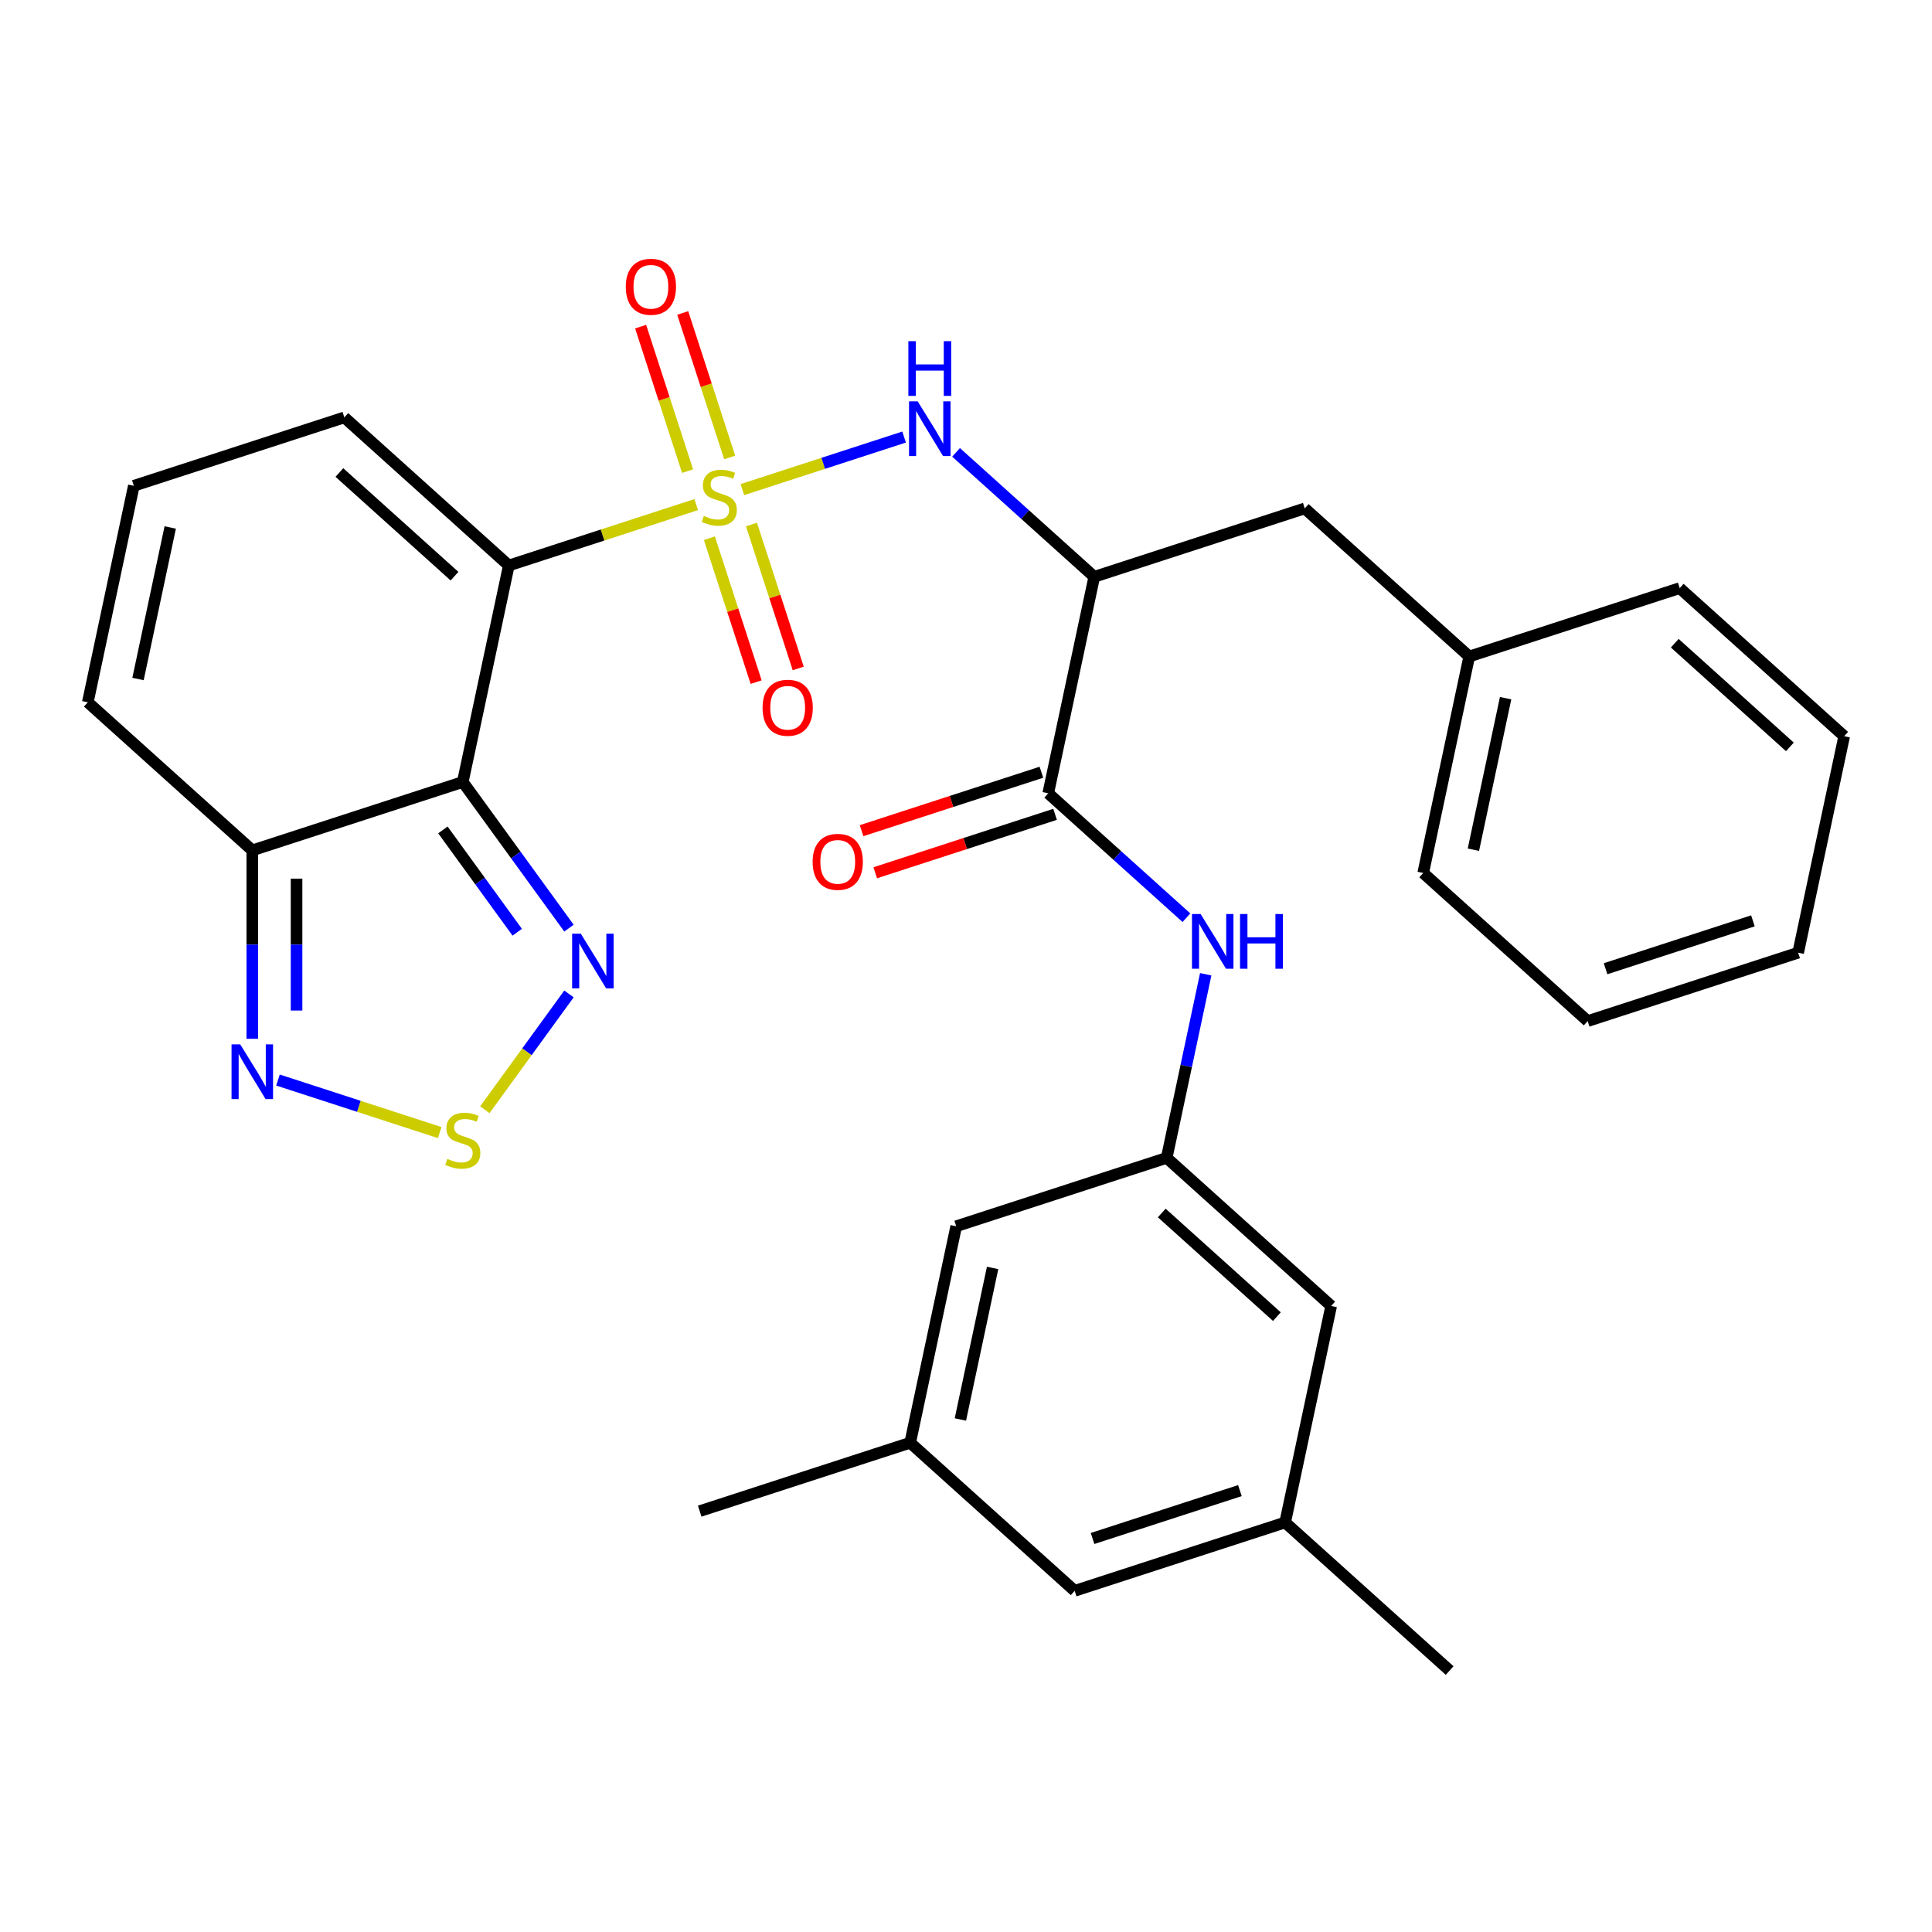 <?xml version='1.0' encoding='iso-8859-1'?>
<svg version='1.1' baseProfile='full'
              xmlns='http://www.w3.org/2000/svg'
                      xmlns:rdkit='http://www.rdkit.org/xml'
                      xmlns:xlink='http://www.w3.org/1999/xlink'
                  xml:space='preserve'
width='1000px' height='1000px' viewBox='0 0 1000 1000'>
<!-- END OF HEADER -->
<rect style='opacity:1.0;fill:#FFFFFF;stroke:none' width='1000' height='1000' x='0' y='0'> </rect>
<path class='bond-0' d='M 360.358,261.179 L 311.856,276.939' style='fill:none;fill-rule:evenodd;stroke:#CCCC00;stroke-width:6px;stroke-linecap:butt;stroke-linejoin:miter;stroke-opacity:1' />
<path class='bond-0' d='M 311.856,276.939 L 263.353,292.698' style='fill:none;fill-rule:evenodd;stroke:#000000;stroke-width:6px;stroke-linecap:butt;stroke-linejoin:miter;stroke-opacity:1' />
<path class='bond-2' d='M 384.246,253.418 L 426.104,239.817' style='fill:none;fill-rule:evenodd;stroke:#CCCC00;stroke-width:6px;stroke-linecap:butt;stroke-linejoin:miter;stroke-opacity:1' />
<path class='bond-2' d='M 426.104,239.817 L 467.962,226.217' style='fill:none;fill-rule:evenodd;stroke:#0000FF;stroke-width:6px;stroke-linecap:butt;stroke-linejoin:miter;stroke-opacity:1' />
<path class='bond-10' d='M 377.679,236.775 L 365.529,199.381' style='fill:none;fill-rule:evenodd;stroke:#CCCC00;stroke-width:6px;stroke-linecap:butt;stroke-linejoin:miter;stroke-opacity:1' />
<path class='bond-10' d='M 365.529,199.381 L 353.379,161.987' style='fill:none;fill-rule:evenodd;stroke:#FF0000;stroke-width:6px;stroke-linecap:butt;stroke-linejoin:miter;stroke-opacity:1' />
<path class='bond-10' d='M 355.889,243.855 L 343.739,206.461' style='fill:none;fill-rule:evenodd;stroke:#CCCC00;stroke-width:6px;stroke-linecap:butt;stroke-linejoin:miter;stroke-opacity:1' />
<path class='bond-10' d='M 343.739,206.461 L 331.589,169.067' style='fill:none;fill-rule:evenodd;stroke:#FF0000;stroke-width:6px;stroke-linecap:butt;stroke-linejoin:miter;stroke-opacity:1' />
<path class='bond-11' d='M 367.173,278.582 L 379.274,315.826' style='fill:none;fill-rule:evenodd;stroke:#CCCC00;stroke-width:6px;stroke-linecap:butt;stroke-linejoin:miter;stroke-opacity:1' />
<path class='bond-11' d='M 379.274,315.826 L 391.375,353.07' style='fill:none;fill-rule:evenodd;stroke:#FF0000;stroke-width:6px;stroke-linecap:butt;stroke-linejoin:miter;stroke-opacity:1' />
<path class='bond-11' d='M 388.963,271.503 L 401.064,308.746' style='fill:none;fill-rule:evenodd;stroke:#CCCC00;stroke-width:6px;stroke-linecap:butt;stroke-linejoin:miter;stroke-opacity:1' />
<path class='bond-11' d='M 401.064,308.746 L 413.165,345.99' style='fill:none;fill-rule:evenodd;stroke:#FF0000;stroke-width:6px;stroke-linecap:butt;stroke-linejoin:miter;stroke-opacity:1' />
<path class='bond-1' d='M 263.353,292.698 L 239.536,404.751' style='fill:none;fill-rule:evenodd;stroke:#000000;stroke-width:6px;stroke-linecap:butt;stroke-linejoin:miter;stroke-opacity:1' />
<path class='bond-12' d='M 263.353,292.698 L 178.221,216.045' style='fill:none;fill-rule:evenodd;stroke:#000000;stroke-width:6px;stroke-linecap:butt;stroke-linejoin:miter;stroke-opacity:1' />
<path class='bond-12' d='M 235.253,298.227 L 175.661,244.57' style='fill:none;fill-rule:evenodd;stroke:#000000;stroke-width:6px;stroke-linecap:butt;stroke-linejoin:miter;stroke-opacity:1' />
<path class='bond-4' d='M 239.536,404.751 L 267.018,442.578' style='fill:none;fill-rule:evenodd;stroke:#000000;stroke-width:6px;stroke-linecap:butt;stroke-linejoin:miter;stroke-opacity:1' />
<path class='bond-4' d='M 267.018,442.578 L 294.501,480.405' style='fill:none;fill-rule:evenodd;stroke:#0000FF;stroke-width:6px;stroke-linecap:butt;stroke-linejoin:miter;stroke-opacity:1' />
<path class='bond-4' d='M 229.245,429.566 L 248.483,456.045' style='fill:none;fill-rule:evenodd;stroke:#000000;stroke-width:6px;stroke-linecap:butt;stroke-linejoin:miter;stroke-opacity:1' />
<path class='bond-4' d='M 248.483,456.045 L 267.721,482.524' style='fill:none;fill-rule:evenodd;stroke:#0000FF;stroke-width:6px;stroke-linecap:butt;stroke-linejoin:miter;stroke-opacity:1' />
<path class='bond-6' d='M 239.536,404.751 L 130.586,440.151' style='fill:none;fill-rule:evenodd;stroke:#000000;stroke-width:6px;stroke-linecap:butt;stroke-linejoin:miter;stroke-opacity:1' />
<path class='bond-3' d='M 494.856,234.148 L 530.619,266.35' style='fill:none;fill-rule:evenodd;stroke:#0000FF;stroke-width:6px;stroke-linecap:butt;stroke-linejoin:miter;stroke-opacity:1' />
<path class='bond-3' d='M 530.619,266.35 L 566.383,298.552' style='fill:none;fill-rule:evenodd;stroke:#000000;stroke-width:6px;stroke-linecap:butt;stroke-linejoin:miter;stroke-opacity:1' />
<path class='bond-7' d='M 566.383,298.552 L 542.566,410.605' style='fill:none;fill-rule:evenodd;stroke:#000000;stroke-width:6px;stroke-linecap:butt;stroke-linejoin:miter;stroke-opacity:1' />
<path class='bond-15' d='M 566.383,298.552 L 675.333,263.152' style='fill:none;fill-rule:evenodd;stroke:#000000;stroke-width:6px;stroke-linecap:butt;stroke-linejoin:miter;stroke-opacity:1' />
<path class='bond-5' d='M 294.501,514.453 L 272.727,544.422' style='fill:none;fill-rule:evenodd;stroke:#0000FF;stroke-width:6px;stroke-linecap:butt;stroke-linejoin:miter;stroke-opacity:1' />
<path class='bond-5' d='M 272.727,544.422 L 250.953,574.391' style='fill:none;fill-rule:evenodd;stroke:#CCCC00;stroke-width:6px;stroke-linecap:butt;stroke-linejoin:miter;stroke-opacity:1' />
<path class='bond-32' d='M 227.592,586.226 L 185.734,572.625' style='fill:none;fill-rule:evenodd;stroke:#CCCC00;stroke-width:6px;stroke-linecap:butt;stroke-linejoin:miter;stroke-opacity:1' />
<path class='bond-32' d='M 185.734,572.625 L 143.876,559.025' style='fill:none;fill-rule:evenodd;stroke:#0000FF;stroke-width:6px;stroke-linecap:butt;stroke-linejoin:miter;stroke-opacity:1' />
<path class='bond-8' d='M 130.586,440.151 L 130.586,488.917' style='fill:none;fill-rule:evenodd;stroke:#000000;stroke-width:6px;stroke-linecap:butt;stroke-linejoin:miter;stroke-opacity:1' />
<path class='bond-8' d='M 130.586,488.917 L 130.586,537.683' style='fill:none;fill-rule:evenodd;stroke:#0000FF;stroke-width:6px;stroke-linecap:butt;stroke-linejoin:miter;stroke-opacity:1' />
<path class='bond-8' d='M 153.497,454.781 L 153.497,488.917' style='fill:none;fill-rule:evenodd;stroke:#000000;stroke-width:6px;stroke-linecap:butt;stroke-linejoin:miter;stroke-opacity:1' />
<path class='bond-8' d='M 153.497,488.917 L 153.497,523.053' style='fill:none;fill-rule:evenodd;stroke:#0000FF;stroke-width:6px;stroke-linecap:butt;stroke-linejoin:miter;stroke-opacity:1' />
<path class='bond-31' d='M 130.586,440.151 L 45.455,363.498' style='fill:none;fill-rule:evenodd;stroke:#000000;stroke-width:6px;stroke-linecap:butt;stroke-linejoin:miter;stroke-opacity:1' />
<path class='bond-9' d='M 542.566,410.605 L 578.33,442.806' style='fill:none;fill-rule:evenodd;stroke:#000000;stroke-width:6px;stroke-linecap:butt;stroke-linejoin:miter;stroke-opacity:1' />
<path class='bond-9' d='M 578.33,442.806 L 614.094,475.008' style='fill:none;fill-rule:evenodd;stroke:#0000FF;stroke-width:6px;stroke-linecap:butt;stroke-linejoin:miter;stroke-opacity:1' />
<path class='bond-17' d='M 539.026,399.71 L 492.483,414.832' style='fill:none;fill-rule:evenodd;stroke:#000000;stroke-width:6px;stroke-linecap:butt;stroke-linejoin:miter;stroke-opacity:1' />
<path class='bond-17' d='M 492.483,414.832 L 445.941,429.955' style='fill:none;fill-rule:evenodd;stroke:#FF0000;stroke-width:6px;stroke-linecap:butt;stroke-linejoin:miter;stroke-opacity:1' />
<path class='bond-17' d='M 546.106,421.499 L 499.563,436.622' style='fill:none;fill-rule:evenodd;stroke:#000000;stroke-width:6px;stroke-linecap:butt;stroke-linejoin:miter;stroke-opacity:1' />
<path class='bond-17' d='M 499.563,436.622 L 453.02,451.745' style='fill:none;fill-rule:evenodd;stroke:#FF0000;stroke-width:6px;stroke-linecap:butt;stroke-linejoin:miter;stroke-opacity:1' />
<path class='bond-13' d='M 624.079,504.281 L 613.98,551.796' style='fill:none;fill-rule:evenodd;stroke:#0000FF;stroke-width:6px;stroke-linecap:butt;stroke-linejoin:miter;stroke-opacity:1' />
<path class='bond-13' d='M 613.98,551.796 L 603.88,599.31' style='fill:none;fill-rule:evenodd;stroke:#000000;stroke-width:6px;stroke-linecap:butt;stroke-linejoin:miter;stroke-opacity:1' />
<path class='bond-14' d='M 178.221,216.045 L 69.272,251.445' style='fill:none;fill-rule:evenodd;stroke:#000000;stroke-width:6px;stroke-linecap:butt;stroke-linejoin:miter;stroke-opacity:1' />
<path class='bond-20' d='M 603.88,599.31 L 689.012,675.963' style='fill:none;fill-rule:evenodd;stroke:#000000;stroke-width:6px;stroke-linecap:butt;stroke-linejoin:miter;stroke-opacity:1' />
<path class='bond-20' d='M 601.319,627.835 L 660.911,681.492' style='fill:none;fill-rule:evenodd;stroke:#000000;stroke-width:6px;stroke-linecap:butt;stroke-linejoin:miter;stroke-opacity:1' />
<path class='bond-21' d='M 603.88,599.31 L 494.931,634.71' style='fill:none;fill-rule:evenodd;stroke:#000000;stroke-width:6px;stroke-linecap:butt;stroke-linejoin:miter;stroke-opacity:1' />
<path class='bond-16' d='M 69.272,251.445 L 45.455,363.498' style='fill:none;fill-rule:evenodd;stroke:#000000;stroke-width:6px;stroke-linecap:butt;stroke-linejoin:miter;stroke-opacity:1' />
<path class='bond-16' d='M 88.11,273.017 L 71.438,351.453' style='fill:none;fill-rule:evenodd;stroke:#000000;stroke-width:6px;stroke-linecap:butt;stroke-linejoin:miter;stroke-opacity:1' />
<path class='bond-23' d='M 675.333,263.152 L 760.464,339.805' style='fill:none;fill-rule:evenodd;stroke:#000000;stroke-width:6px;stroke-linecap:butt;stroke-linejoin:miter;stroke-opacity:1' />
<path class='bond-18' d='M 471.113,746.763 L 494.931,634.71' style='fill:none;fill-rule:evenodd;stroke:#000000;stroke-width:6px;stroke-linecap:butt;stroke-linejoin:miter;stroke-opacity:1' />
<path class='bond-18' d='M 497.096,734.718 L 513.769,656.281' style='fill:none;fill-rule:evenodd;stroke:#000000;stroke-width:6px;stroke-linecap:butt;stroke-linejoin:miter;stroke-opacity:1' />
<path class='bond-22' d='M 471.113,746.763 L 556.245,823.416' style='fill:none;fill-rule:evenodd;stroke:#000000;stroke-width:6px;stroke-linecap:butt;stroke-linejoin:miter;stroke-opacity:1' />
<path class='bond-24' d='M 471.113,746.763 L 362.164,782.162' style='fill:none;fill-rule:evenodd;stroke:#000000;stroke-width:6px;stroke-linecap:butt;stroke-linejoin:miter;stroke-opacity:1' />
<path class='bond-19' d='M 665.194,788.016 L 689.012,675.963' style='fill:none;fill-rule:evenodd;stroke:#000000;stroke-width:6px;stroke-linecap:butt;stroke-linejoin:miter;stroke-opacity:1' />
<path class='bond-25' d='M 665.194,788.016 L 750.326,864.669' style='fill:none;fill-rule:evenodd;stroke:#000000;stroke-width:6px;stroke-linecap:butt;stroke-linejoin:miter;stroke-opacity:1' />
<path class='bond-34' d='M 665.194,788.016 L 556.245,823.416' style='fill:none;fill-rule:evenodd;stroke:#000000;stroke-width:6px;stroke-linecap:butt;stroke-linejoin:miter;stroke-opacity:1' />
<path class='bond-34' d='M 641.772,771.536 L 565.507,796.316' style='fill:none;fill-rule:evenodd;stroke:#000000;stroke-width:6px;stroke-linecap:butt;stroke-linejoin:miter;stroke-opacity:1' />
<path class='bond-26' d='M 760.464,339.805 L 736.647,451.858' style='fill:none;fill-rule:evenodd;stroke:#000000;stroke-width:6px;stroke-linecap:butt;stroke-linejoin:miter;stroke-opacity:1' />
<path class='bond-26' d='M 779.302,361.376 L 762.63,439.813' style='fill:none;fill-rule:evenodd;stroke:#000000;stroke-width:6px;stroke-linecap:butt;stroke-linejoin:miter;stroke-opacity:1' />
<path class='bond-27' d='M 760.464,339.805 L 869.414,304.405' style='fill:none;fill-rule:evenodd;stroke:#000000;stroke-width:6px;stroke-linecap:butt;stroke-linejoin:miter;stroke-opacity:1' />
<path class='bond-28' d='M 736.647,451.858 L 821.779,528.511' style='fill:none;fill-rule:evenodd;stroke:#000000;stroke-width:6px;stroke-linecap:butt;stroke-linejoin:miter;stroke-opacity:1' />
<path class='bond-29' d='M 869.414,304.405 L 954.545,381.058' style='fill:none;fill-rule:evenodd;stroke:#000000;stroke-width:6px;stroke-linecap:butt;stroke-linejoin:miter;stroke-opacity:1' />
<path class='bond-29' d='M 866.853,332.93 L 926.445,386.587' style='fill:none;fill-rule:evenodd;stroke:#000000;stroke-width:6px;stroke-linecap:butt;stroke-linejoin:miter;stroke-opacity:1' />
<path class='bond-33' d='M 821.779,528.511 L 930.728,493.111' style='fill:none;fill-rule:evenodd;stroke:#000000;stroke-width:6px;stroke-linecap:butt;stroke-linejoin:miter;stroke-opacity:1' />
<path class='bond-33' d='M 831.041,501.411 L 907.306,476.631' style='fill:none;fill-rule:evenodd;stroke:#000000;stroke-width:6px;stroke-linecap:butt;stroke-linejoin:miter;stroke-opacity:1' />
<path class='bond-30' d='M 954.545,381.058 L 930.728,493.111' style='fill:none;fill-rule:evenodd;stroke:#000000;stroke-width:6px;stroke-linecap:butt;stroke-linejoin:miter;stroke-opacity:1' />
<path  class='atom-0' d='M 364.302 267.019
Q 364.622 267.139, 365.942 267.699
Q 367.262 268.259, 368.702 268.619
Q 370.182 268.939, 371.622 268.939
Q 374.302 268.939, 375.862 267.659
Q 377.422 266.339, 377.422 264.059
Q 377.422 262.499, 376.622 261.539
Q 375.862 260.579, 374.662 260.059
Q 373.462 259.539, 371.462 258.939
Q 368.942 258.179, 367.422 257.459
Q 365.942 256.739, 364.862 255.219
Q 363.822 253.699, 363.822 251.139
Q 363.822 247.579, 366.222 245.379
Q 368.662 243.179, 373.462 243.179
Q 376.742 243.179, 380.462 244.739
L 379.542 247.819
Q 376.142 246.419, 373.582 246.419
Q 370.822 246.419, 369.302 247.579
Q 367.782 248.699, 367.822 250.659
Q 367.822 252.179, 368.582 253.099
Q 369.382 254.019, 370.502 254.539
Q 371.662 255.059, 373.582 255.659
Q 376.142 256.459, 377.662 257.259
Q 379.182 258.059, 380.262 259.699
Q 381.382 261.299, 381.382 264.059
Q 381.382 267.979, 378.742 270.099
Q 376.142 272.179, 371.782 272.179
Q 369.262 272.179, 367.342 271.619
Q 365.462 271.099, 363.222 270.179
L 364.302 267.019
' fill='#CCCC00'/>
<path  class='atom-3' d='M 474.992 207.739
L 484.272 222.739
Q 485.192 224.219, 486.672 226.899
Q 488.152 229.579, 488.232 229.739
L 488.232 207.739
L 491.992 207.739
L 491.992 236.059
L 488.112 236.059
L 478.152 219.659
Q 476.992 217.739, 475.752 215.539
Q 474.552 213.339, 474.192 212.659
L 474.192 236.059
L 470.512 236.059
L 470.512 207.739
L 474.992 207.739
' fill='#0000FF'/>
<path  class='atom-3' d='M 470.172 176.587
L 474.012 176.587
L 474.012 188.627
L 488.492 188.627
L 488.492 176.587
L 492.332 176.587
L 492.332 204.907
L 488.492 204.907
L 488.492 191.827
L 474.012 191.827
L 474.012 204.907
L 470.172 204.907
L 470.172 176.587
' fill='#0000FF'/>
<path  class='atom-5' d='M 300.61 483.269
L 309.89 498.269
Q 310.81 499.749, 312.29 502.429
Q 313.77 505.109, 313.85 505.269
L 313.85 483.269
L 317.61 483.269
L 317.61 511.589
L 313.73 511.589
L 303.77 495.189
Q 302.61 493.269, 301.37 491.069
Q 300.17 488.869, 299.81 488.189
L 299.81 511.589
L 296.13 511.589
L 296.13 483.269
L 300.61 483.269
' fill='#0000FF'/>
<path  class='atom-6' d='M 231.536 599.827
Q 231.856 599.947, 233.176 600.507
Q 234.496 601.067, 235.936 601.427
Q 237.416 601.747, 238.856 601.747
Q 241.536 601.747, 243.096 600.467
Q 244.656 599.147, 244.656 596.867
Q 244.656 595.307, 243.856 594.347
Q 243.096 593.387, 241.896 592.867
Q 240.696 592.347, 238.696 591.747
Q 236.176 590.987, 234.656 590.267
Q 233.176 589.547, 232.096 588.027
Q 231.056 586.507, 231.056 583.947
Q 231.056 580.387, 233.456 578.187
Q 235.896 575.987, 240.696 575.987
Q 243.976 575.987, 247.696 577.547
L 246.776 580.627
Q 243.376 579.227, 240.816 579.227
Q 238.056 579.227, 236.536 580.387
Q 235.016 581.507, 235.056 583.467
Q 235.056 584.987, 235.816 585.907
Q 236.616 586.827, 237.736 587.347
Q 238.896 587.867, 240.816 588.467
Q 243.376 589.267, 244.896 590.067
Q 246.416 590.867, 247.496 592.507
Q 248.616 594.107, 248.616 596.867
Q 248.616 600.787, 245.976 602.907
Q 243.376 604.987, 239.016 604.987
Q 236.496 604.987, 234.576 604.427
Q 232.696 603.907, 230.456 602.987
L 231.536 599.827
' fill='#CCCC00'/>
<path  class='atom-9' d='M 124.326 540.547
L 133.606 555.547
Q 134.526 557.027, 136.006 559.707
Q 137.486 562.387, 137.566 562.547
L 137.566 540.547
L 141.326 540.547
L 141.326 568.867
L 137.446 568.867
L 127.486 552.467
Q 126.326 550.547, 125.086 548.347
Q 123.886 546.147, 123.526 545.467
L 123.526 568.867
L 119.846 568.867
L 119.846 540.547
L 124.326 540.547
' fill='#0000FF'/>
<path  class='atom-10' d='M 621.438 473.097
L 630.718 488.097
Q 631.638 489.577, 633.118 492.257
Q 634.598 494.937, 634.678 495.097
L 634.678 473.097
L 638.438 473.097
L 638.438 501.417
L 634.558 501.417
L 624.598 485.017
Q 623.438 483.097, 622.198 480.897
Q 620.998 478.697, 620.638 478.017
L 620.638 501.417
L 616.958 501.417
L 616.958 473.097
L 621.438 473.097
' fill='#0000FF'/>
<path  class='atom-10' d='M 641.838 473.097
L 645.678 473.097
L 645.678 485.137
L 660.158 485.137
L 660.158 473.097
L 663.998 473.097
L 663.998 501.417
L 660.158 501.417
L 660.158 488.337
L 645.678 488.337
L 645.678 501.417
L 641.838 501.417
L 641.838 473.097
' fill='#0000FF'/>
<path  class='atom-11' d='M 323.903 148.429
Q 323.903 141.629, 327.263 137.829
Q 330.623 134.029, 336.903 134.029
Q 343.183 134.029, 346.543 137.829
Q 349.903 141.629, 349.903 148.429
Q 349.903 155.309, 346.503 159.229
Q 343.103 163.109, 336.903 163.109
Q 330.663 163.109, 327.263 159.229
Q 323.903 155.349, 323.903 148.429
M 336.903 159.909
Q 341.223 159.909, 343.543 157.029
Q 345.903 154.109, 345.903 148.429
Q 345.903 142.869, 343.543 140.069
Q 341.223 137.229, 336.903 137.229
Q 332.583 137.229, 330.223 140.029
Q 327.903 142.829, 327.903 148.429
Q 327.903 154.149, 330.223 157.029
Q 332.583 159.909, 336.903 159.909
' fill='#FF0000'/>
<path  class='atom-12' d='M 394.702 366.328
Q 394.702 359.528, 398.062 355.728
Q 401.422 351.928, 407.702 351.928
Q 413.982 351.928, 417.342 355.728
Q 420.702 359.528, 420.702 366.328
Q 420.702 373.208, 417.302 377.128
Q 413.902 381.008, 407.702 381.008
Q 401.462 381.008, 398.062 377.128
Q 394.702 373.248, 394.702 366.328
M 407.702 377.808
Q 412.022 377.808, 414.342 374.928
Q 416.702 372.008, 416.702 366.328
Q 416.702 360.768, 414.342 357.968
Q 412.022 355.128, 407.702 355.128
Q 403.382 355.128, 401.022 357.928
Q 398.702 360.728, 398.702 366.328
Q 398.702 372.048, 401.022 374.928
Q 403.382 377.808, 407.702 377.808
' fill='#FF0000'/>
<path  class='atom-18' d='M 420.617 446.084
Q 420.617 439.284, 423.977 435.484
Q 427.337 431.684, 433.617 431.684
Q 439.897 431.684, 443.257 435.484
Q 446.617 439.284, 446.617 446.084
Q 446.617 452.964, 443.217 456.884
Q 439.817 460.764, 433.617 460.764
Q 427.377 460.764, 423.977 456.884
Q 420.617 453.004, 420.617 446.084
M 433.617 457.564
Q 437.937 457.564, 440.257 454.684
Q 442.617 451.764, 442.617 446.084
Q 442.617 440.524, 440.257 437.724
Q 437.937 434.884, 433.617 434.884
Q 429.297 434.884, 426.937 437.684
Q 424.617 440.484, 424.617 446.084
Q 424.617 451.804, 426.937 454.684
Q 429.297 457.564, 433.617 457.564
' fill='#FF0000'/>
</svg>
